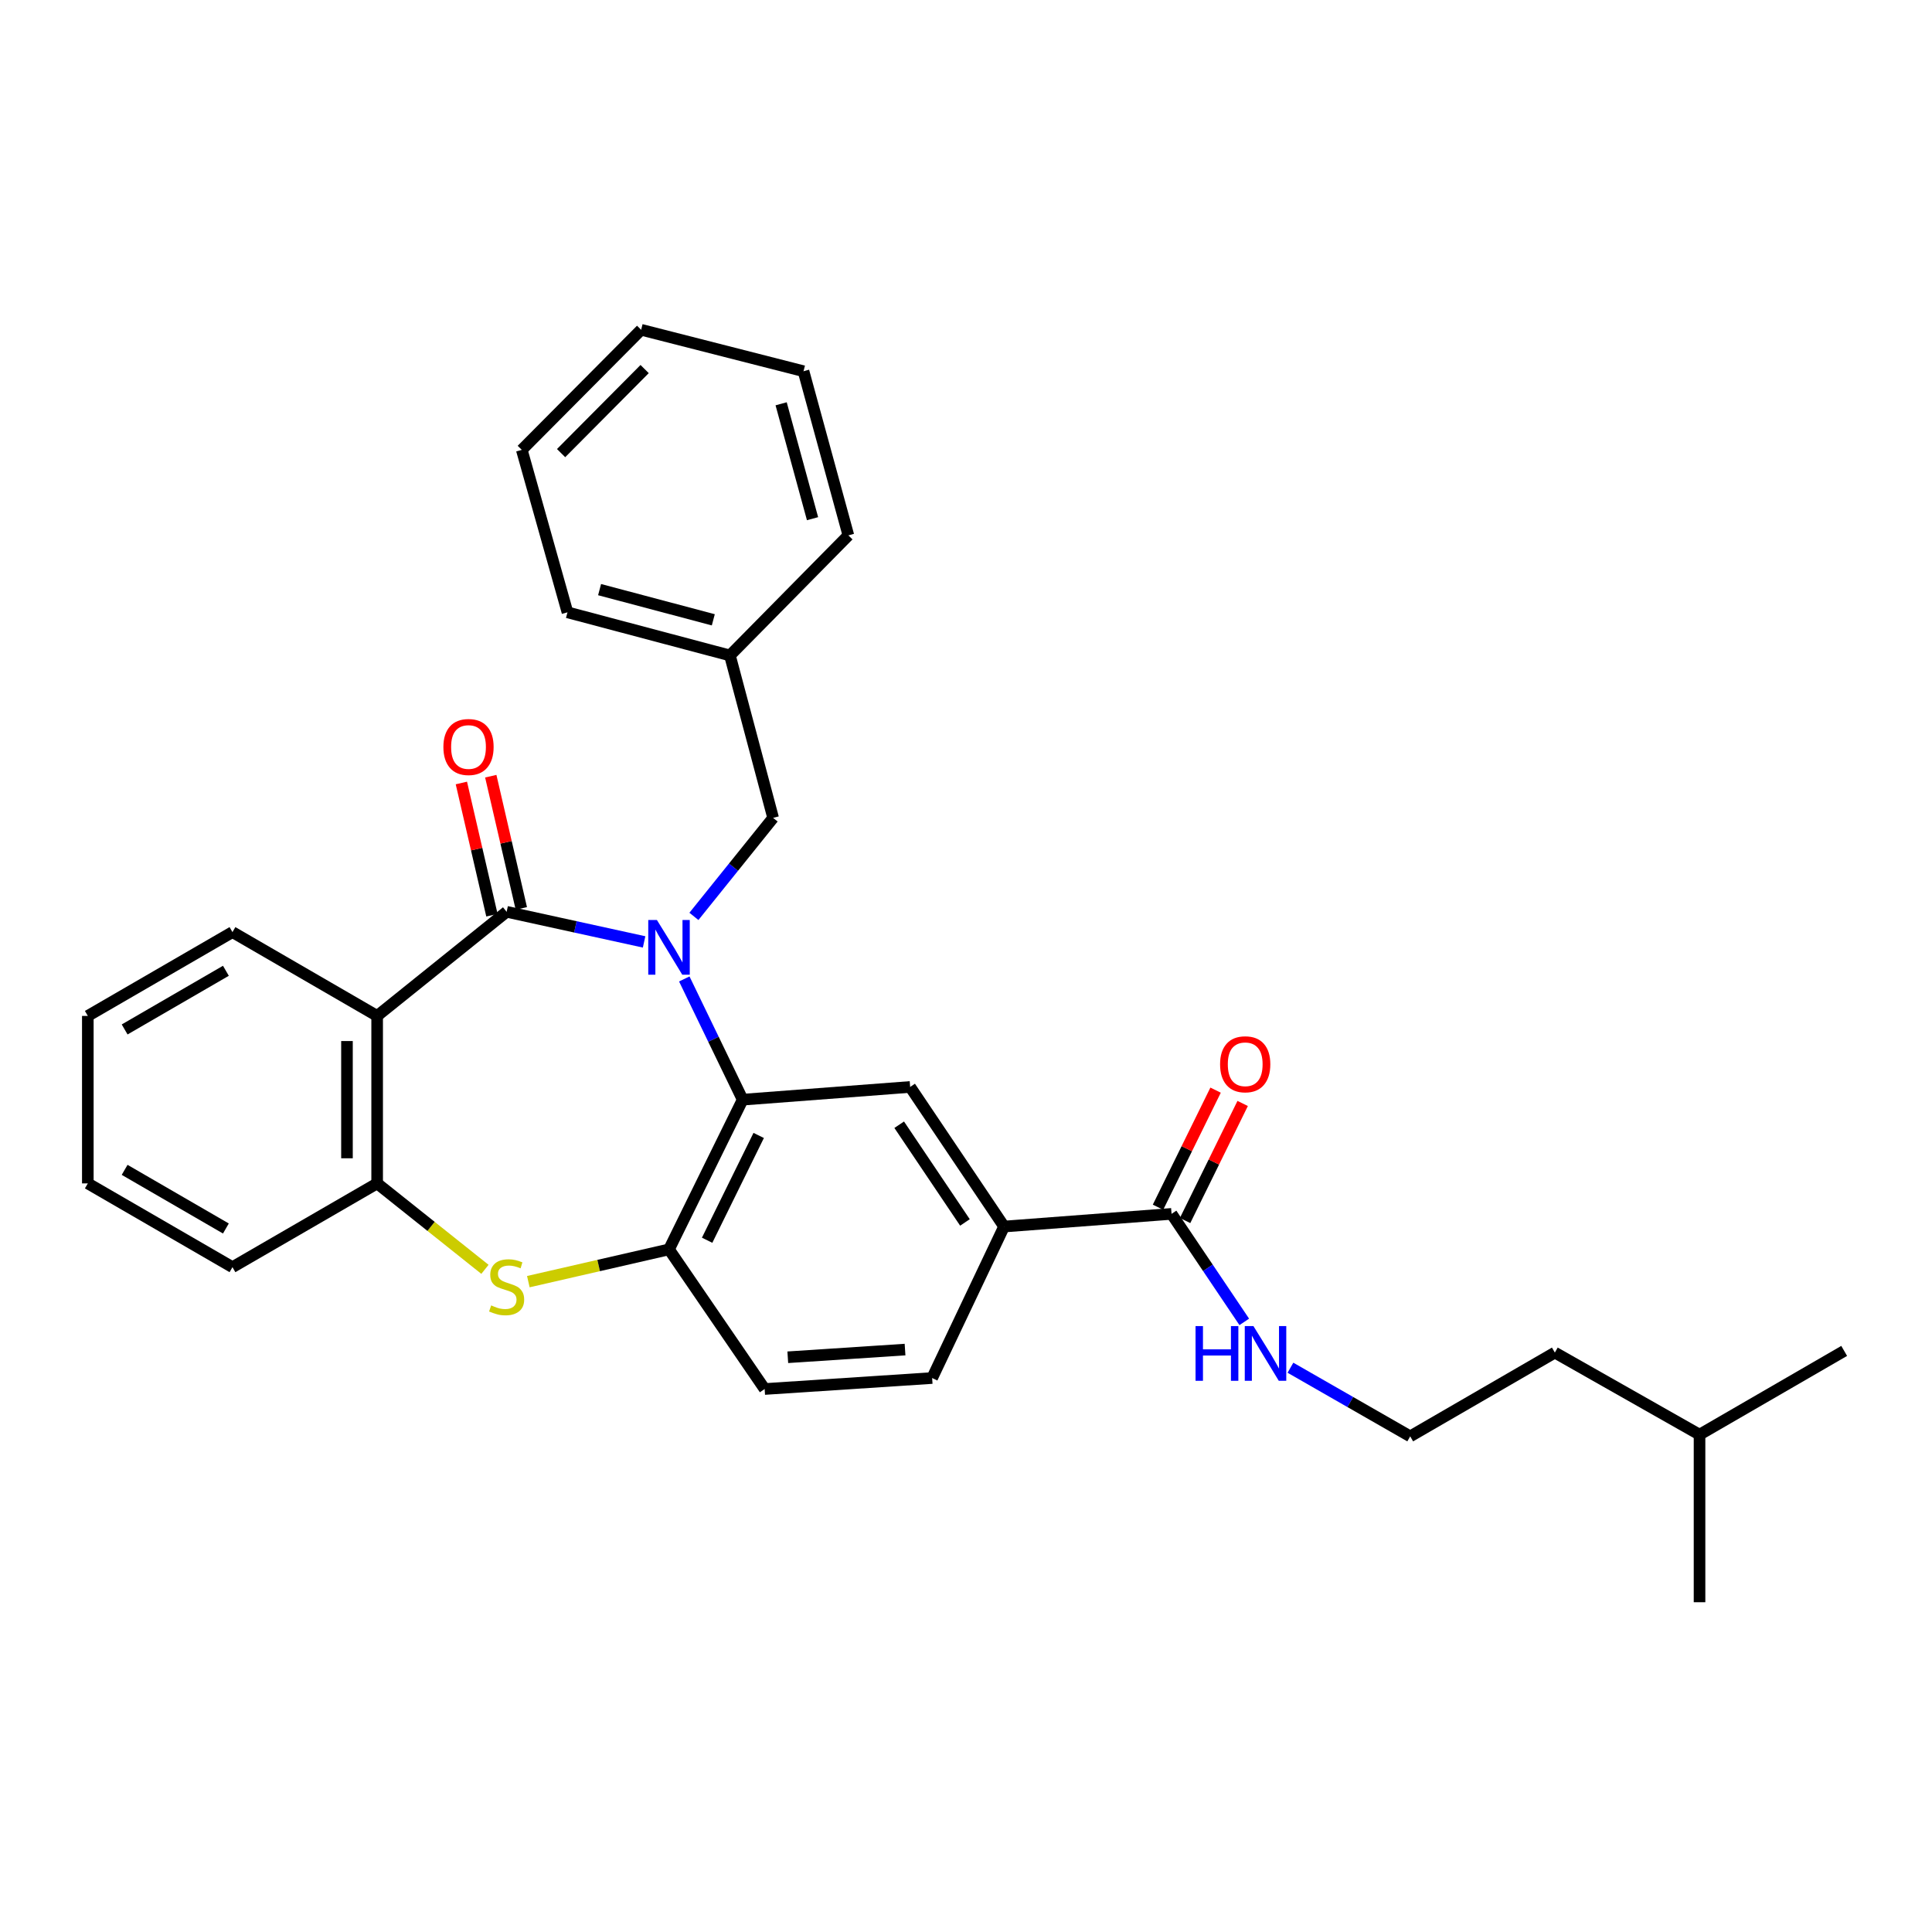 <?xml version='1.0' encoding='iso-8859-1'?>
<svg version='1.1' baseProfile='full'
              xmlns='http://www.w3.org/2000/svg'
                      xmlns:rdkit='http://www.rdkit.org/xml'
                      xmlns:xlink='http://www.w3.org/1999/xlink'
                  xml:space='preserve'
width='1000px' height='1000px' viewBox='0 0 1000 1000'>
<!-- END OF HEADER -->
<rect style='opacity:1.0;fill:#FFFFFF;stroke:none' width='1000' height='1000' x='0' y='0'> </rect>
<path class='bond-0' d='M 333.387,487.529 L 297.808,479.739' style='fill:none;fill-rule:evenodd;stroke:#0000FF;stroke-width:6px;stroke-linecap:butt;stroke-linejoin:miter;stroke-opacity:1' />
<path class='bond-0' d='M 297.808,479.739 L 262.229,471.949' style='fill:none;fill-rule:evenodd;stroke:#000000;stroke-width:6px;stroke-linecap:butt;stroke-linejoin:miter;stroke-opacity:1' />
<path class='bond-1' d='M 354.185,506.701 L 369.294,537.944' style='fill:none;fill-rule:evenodd;stroke:#0000FF;stroke-width:6px;stroke-linecap:butt;stroke-linejoin:miter;stroke-opacity:1' />
<path class='bond-1' d='M 369.294,537.944 L 384.403,569.187' style='fill:none;fill-rule:evenodd;stroke:#000000;stroke-width:6px;stroke-linecap:butt;stroke-linejoin:miter;stroke-opacity:1' />
<path class='bond-9' d='M 359.168,474.322 L 379.668,448.828' style='fill:none;fill-rule:evenodd;stroke:#0000FF;stroke-width:6px;stroke-linecap:butt;stroke-linejoin:miter;stroke-opacity:1' />
<path class='bond-9' d='M 379.668,448.828 L 400.168,423.334' style='fill:none;fill-rule:evenodd;stroke:#000000;stroke-width:6px;stroke-linecap:butt;stroke-linejoin:miter;stroke-opacity:1' />
<path class='bond-2' d='M 262.229,471.949 L 195.211,525.839' style='fill:none;fill-rule:evenodd;stroke:#000000;stroke-width:6px;stroke-linecap:butt;stroke-linejoin:miter;stroke-opacity:1' />
<path class='bond-10' d='M 269.837,470.191 L 261.93,435.973' style='fill:none;fill-rule:evenodd;stroke:#000000;stroke-width:6px;stroke-linecap:butt;stroke-linejoin:miter;stroke-opacity:1' />
<path class='bond-10' d='M 261.93,435.973 L 254.024,401.756' style='fill:none;fill-rule:evenodd;stroke:#FF0000;stroke-width:6px;stroke-linecap:butt;stroke-linejoin:miter;stroke-opacity:1' />
<path class='bond-10' d='M 254.62,473.707 L 246.714,439.49' style='fill:none;fill-rule:evenodd;stroke:#000000;stroke-width:6px;stroke-linecap:butt;stroke-linejoin:miter;stroke-opacity:1' />
<path class='bond-10' d='M 246.714,439.49 L 238.807,405.272' style='fill:none;fill-rule:evenodd;stroke:#FF0000;stroke-width:6px;stroke-linecap:butt;stroke-linejoin:miter;stroke-opacity:1' />
<path class='bond-4' d='M 384.403,569.187 L 346.278,646.677' style='fill:none;fill-rule:evenodd;stroke:#000000;stroke-width:6px;stroke-linecap:butt;stroke-linejoin:miter;stroke-opacity:1' />
<path class='bond-4' d='M 392.698,587.705 L 366.01,641.948' style='fill:none;fill-rule:evenodd;stroke:#000000;stroke-width:6px;stroke-linecap:butt;stroke-linejoin:miter;stroke-opacity:1' />
<path class='bond-6' d='M 384.403,569.187 L 471.09,562.601' style='fill:none;fill-rule:evenodd;stroke:#000000;stroke-width:6px;stroke-linecap:butt;stroke-linejoin:miter;stroke-opacity:1' />
<path class='bond-5' d='M 195.211,525.839 L 195.211,612.526' style='fill:none;fill-rule:evenodd;stroke:#000000;stroke-width:6px;stroke-linecap:butt;stroke-linejoin:miter;stroke-opacity:1' />
<path class='bond-5' d='M 179.594,538.842 L 179.594,599.523' style='fill:none;fill-rule:evenodd;stroke:#000000;stroke-width:6px;stroke-linecap:butt;stroke-linejoin:miter;stroke-opacity:1' />
<path class='bond-15' d='M 195.211,525.839 L 120.324,482.456' style='fill:none;fill-rule:evenodd;stroke:#000000;stroke-width:6px;stroke-linecap:butt;stroke-linejoin:miter;stroke-opacity:1' />
<path class='bond-3' d='M 273.464,663.379 L 309.871,655.028' style='fill:none;fill-rule:evenodd;stroke:#CCCC00;stroke-width:6px;stroke-linecap:butt;stroke-linejoin:miter;stroke-opacity:1' />
<path class='bond-3' d='M 309.871,655.028 L 346.278,646.677' style='fill:none;fill-rule:evenodd;stroke:#000000;stroke-width:6px;stroke-linecap:butt;stroke-linejoin:miter;stroke-opacity:1' />
<path class='bond-30' d='M 251.006,657.008 L 223.109,634.767' style='fill:none;fill-rule:evenodd;stroke:#CCCC00;stroke-width:6px;stroke-linecap:butt;stroke-linejoin:miter;stroke-opacity:1' />
<path class='bond-30' d='M 223.109,634.767 L 195.211,612.526' style='fill:none;fill-rule:evenodd;stroke:#000000;stroke-width:6px;stroke-linecap:butt;stroke-linejoin:miter;stroke-opacity:1' />
<path class='bond-11' d='M 346.278,646.677 L 395.778,718.952' style='fill:none;fill-rule:evenodd;stroke:#000000;stroke-width:6px;stroke-linecap:butt;stroke-linejoin:miter;stroke-opacity:1' />
<path class='bond-18' d='M 195.211,612.526 L 120.324,655.882' style='fill:none;fill-rule:evenodd;stroke:#000000;stroke-width:6px;stroke-linecap:butt;stroke-linejoin:miter;stroke-opacity:1' />
<path class='bond-8' d='M 471.09,562.601 L 519.704,634.859' style='fill:none;fill-rule:evenodd;stroke:#000000;stroke-width:6px;stroke-linecap:butt;stroke-linejoin:miter;stroke-opacity:1' />
<path class='bond-8' d='M 465.424,582.158 L 499.454,632.738' style='fill:none;fill-rule:evenodd;stroke:#000000;stroke-width:6px;stroke-linecap:butt;stroke-linejoin:miter;stroke-opacity:1' />
<path class='bond-7' d='M 606.391,628.3 L 519.704,634.859' style='fill:none;fill-rule:evenodd;stroke:#000000;stroke-width:6px;stroke-linecap:butt;stroke-linejoin:miter;stroke-opacity:1' />
<path class='bond-12' d='M 613.399,631.746 L 628.3,601.448' style='fill:none;fill-rule:evenodd;stroke:#000000;stroke-width:6px;stroke-linecap:butt;stroke-linejoin:miter;stroke-opacity:1' />
<path class='bond-12' d='M 628.3,601.448 L 643.202,571.15' style='fill:none;fill-rule:evenodd;stroke:#FF0000;stroke-width:6px;stroke-linecap:butt;stroke-linejoin:miter;stroke-opacity:1' />
<path class='bond-12' d='M 599.384,624.853 L 614.286,594.555' style='fill:none;fill-rule:evenodd;stroke:#000000;stroke-width:6px;stroke-linecap:butt;stroke-linejoin:miter;stroke-opacity:1' />
<path class='bond-12' d='M 614.286,594.555 L 629.187,564.257' style='fill:none;fill-rule:evenodd;stroke:#FF0000;stroke-width:6px;stroke-linecap:butt;stroke-linejoin:miter;stroke-opacity:1' />
<path class='bond-14' d='M 606.391,628.3 L 625.212,656.251' style='fill:none;fill-rule:evenodd;stroke:#000000;stroke-width:6px;stroke-linecap:butt;stroke-linejoin:miter;stroke-opacity:1' />
<path class='bond-14' d='M 625.212,656.251 L 644.032,684.203' style='fill:none;fill-rule:evenodd;stroke:#0000FF;stroke-width:6px;stroke-linecap:butt;stroke-linejoin:miter;stroke-opacity:1' />
<path class='bond-13' d='M 519.704,634.859 L 482.473,713.269' style='fill:none;fill-rule:evenodd;stroke:#000000;stroke-width:6px;stroke-linecap:butt;stroke-linejoin:miter;stroke-opacity:1' />
<path class='bond-16' d='M 400.168,423.334 L 377.809,339.259' style='fill:none;fill-rule:evenodd;stroke:#000000;stroke-width:6px;stroke-linecap:butt;stroke-linejoin:miter;stroke-opacity:1' />
<path class='bond-31' d='M 395.778,718.952 L 482.473,713.269' style='fill:none;fill-rule:evenodd;stroke:#000000;stroke-width:6px;stroke-linecap:butt;stroke-linejoin:miter;stroke-opacity:1' />
<path class='bond-31' d='M 407.76,702.515 L 468.447,698.537' style='fill:none;fill-rule:evenodd;stroke:#000000;stroke-width:6px;stroke-linecap:butt;stroke-linejoin:miter;stroke-opacity:1' />
<path class='bond-17' d='M 667.93,707.931 L 698.924,725.693' style='fill:none;fill-rule:evenodd;stroke:#0000FF;stroke-width:6px;stroke-linecap:butt;stroke-linejoin:miter;stroke-opacity:1' />
<path class='bond-17' d='M 698.924,725.693 L 729.919,743.454' style='fill:none;fill-rule:evenodd;stroke:#000000;stroke-width:6px;stroke-linecap:butt;stroke-linejoin:miter;stroke-opacity:1' />
<path class='bond-23' d='M 120.324,482.456 L 45.455,525.839' style='fill:none;fill-rule:evenodd;stroke:#000000;stroke-width:6px;stroke-linecap:butt;stroke-linejoin:miter;stroke-opacity:1' />
<path class='bond-23' d='M 116.924,502.477 L 64.515,532.844' style='fill:none;fill-rule:evenodd;stroke:#000000;stroke-width:6px;stroke-linecap:butt;stroke-linejoin:miter;stroke-opacity:1' />
<path class='bond-21' d='M 377.809,339.259 L 293.724,316.934' style='fill:none;fill-rule:evenodd;stroke:#000000;stroke-width:6px;stroke-linecap:butt;stroke-linejoin:miter;stroke-opacity:1' />
<path class='bond-21' d='M 369.204,320.815 L 310.345,305.188' style='fill:none;fill-rule:evenodd;stroke:#000000;stroke-width:6px;stroke-linecap:butt;stroke-linejoin:miter;stroke-opacity:1' />
<path class='bond-22' d='M 377.809,339.259 L 439.117,277.1' style='fill:none;fill-rule:evenodd;stroke:#000000;stroke-width:6px;stroke-linecap:butt;stroke-linejoin:miter;stroke-opacity:1' />
<path class='bond-19' d='M 729.919,743.454 L 804.789,700.098' style='fill:none;fill-rule:evenodd;stroke:#000000;stroke-width:6px;stroke-linecap:butt;stroke-linejoin:miter;stroke-opacity:1' />
<path class='bond-33' d='M 120.324,655.882 L 45.455,612.526' style='fill:none;fill-rule:evenodd;stroke:#000000;stroke-width:6px;stroke-linecap:butt;stroke-linejoin:miter;stroke-opacity:1' />
<path class='bond-33' d='M 116.92,635.864 L 64.511,605.514' style='fill:none;fill-rule:evenodd;stroke:#000000;stroke-width:6px;stroke-linecap:butt;stroke-linejoin:miter;stroke-opacity:1' />
<path class='bond-20' d='M 804.789,700.098 L 879.676,742.569' style='fill:none;fill-rule:evenodd;stroke:#000000;stroke-width:6px;stroke-linecap:butt;stroke-linejoin:miter;stroke-opacity:1' />
<path class='bond-24' d='M 879.676,742.569 L 954.545,699.23' style='fill:none;fill-rule:evenodd;stroke:#000000;stroke-width:6px;stroke-linecap:butt;stroke-linejoin:miter;stroke-opacity:1' />
<path class='bond-25' d='M 879.676,742.569 L 879.676,829.309' style='fill:none;fill-rule:evenodd;stroke:#000000;stroke-width:6px;stroke-linecap:butt;stroke-linejoin:miter;stroke-opacity:1' />
<path class='bond-28' d='M 293.724,316.934 L 270.081,232.85' style='fill:none;fill-rule:evenodd;stroke:#000000;stroke-width:6px;stroke-linecap:butt;stroke-linejoin:miter;stroke-opacity:1' />
<path class='bond-27' d='M 439.117,277.1 L 415.899,192.14' style='fill:none;fill-rule:evenodd;stroke:#000000;stroke-width:6px;stroke-linecap:butt;stroke-linejoin:miter;stroke-opacity:1' />
<path class='bond-27' d='M 420.569,268.473 L 404.316,209.001' style='fill:none;fill-rule:evenodd;stroke:#000000;stroke-width:6px;stroke-linecap:butt;stroke-linejoin:miter;stroke-opacity:1' />
<path class='bond-26' d='M 45.455,525.839 L 45.455,612.526' style='fill:none;fill-rule:evenodd;stroke:#000000;stroke-width:6px;stroke-linecap:butt;stroke-linejoin:miter;stroke-opacity:1' />
<path class='bond-29' d='M 415.899,192.14 L 331.849,170.691' style='fill:none;fill-rule:evenodd;stroke:#000000;stroke-width:6px;stroke-linecap:butt;stroke-linejoin:miter;stroke-opacity:1' />
<path class='bond-32' d='M 270.081,232.85 L 331.849,170.691' style='fill:none;fill-rule:evenodd;stroke:#000000;stroke-width:6px;stroke-linecap:butt;stroke-linejoin:miter;stroke-opacity:1' />
<path class='bond-32' d='M 290.424,234.535 L 333.662,191.024' style='fill:none;fill-rule:evenodd;stroke:#000000;stroke-width:6px;stroke-linecap:butt;stroke-linejoin:miter;stroke-opacity:1' />
<path  class='atom-0' d='M 340.018 476.192
L 349.298 491.192
Q 350.218 492.672, 351.698 495.352
Q 353.178 498.032, 353.258 498.192
L 353.258 476.192
L 357.018 476.192
L 357.018 504.512
L 353.138 504.512
L 343.178 488.112
Q 342.018 486.192, 340.778 483.992
Q 339.578 481.792, 339.218 481.112
L 339.218 504.512
L 335.538 504.512
L 335.538 476.192
L 340.018 476.192
' fill='#0000FF'/>
<path  class='atom-4' d='M 254.229 675.676
Q 254.549 675.796, 255.869 676.356
Q 257.189 676.916, 258.629 677.276
Q 260.109 677.596, 261.549 677.596
Q 264.229 677.596, 265.789 676.316
Q 267.349 674.996, 267.349 672.716
Q 267.349 671.156, 266.549 670.196
Q 265.789 669.236, 264.589 668.716
Q 263.389 668.196, 261.389 667.596
Q 258.869 666.836, 257.349 666.116
Q 255.869 665.396, 254.789 663.876
Q 253.749 662.356, 253.749 659.796
Q 253.749 656.236, 256.149 654.036
Q 258.589 651.836, 263.389 651.836
Q 266.669 651.836, 270.389 653.396
L 269.469 656.476
Q 266.069 655.076, 263.509 655.076
Q 260.749 655.076, 259.229 656.236
Q 257.709 657.356, 257.749 659.316
Q 257.749 660.836, 258.509 661.756
Q 259.309 662.676, 260.429 663.196
Q 261.589 663.716, 263.509 664.316
Q 266.069 665.116, 267.589 665.916
Q 269.109 666.716, 270.189 668.356
Q 271.309 669.956, 271.309 672.716
Q 271.309 676.636, 268.669 678.756
Q 266.069 680.836, 261.709 680.836
Q 259.189 680.836, 257.269 680.276
Q 255.389 679.756, 253.149 678.836
L 254.229 675.676
' fill='#CCCC00'/>
<path  class='atom-11' d='M 229.498 386.643
Q 229.498 379.843, 232.858 376.043
Q 236.218 372.243, 242.498 372.243
Q 248.778 372.243, 252.138 376.043
Q 255.498 379.843, 255.498 386.643
Q 255.498 393.523, 252.098 397.443
Q 248.698 401.323, 242.498 401.323
Q 236.258 401.323, 232.858 397.443
Q 229.498 393.563, 229.498 386.643
M 242.498 398.123
Q 246.818 398.123, 249.138 395.243
Q 251.498 392.323, 251.498 386.643
Q 251.498 381.083, 249.138 378.283
Q 246.818 375.443, 242.498 375.443
Q 238.178 375.443, 235.818 378.243
Q 233.498 381.043, 233.498 386.643
Q 233.498 392.363, 235.818 395.243
Q 238.178 398.123, 242.498 398.123
' fill='#FF0000'/>
<path  class='atom-13' d='M 631.516 550.864
Q 631.516 544.064, 634.876 540.264
Q 638.236 536.464, 644.516 536.464
Q 650.796 536.464, 654.156 540.264
Q 657.516 544.064, 657.516 550.864
Q 657.516 557.744, 654.116 561.664
Q 650.716 565.544, 644.516 565.544
Q 638.276 565.544, 634.876 561.664
Q 631.516 557.784, 631.516 550.864
M 644.516 562.344
Q 648.836 562.344, 651.156 559.464
Q 653.516 556.544, 653.516 550.864
Q 653.516 545.304, 651.156 542.504
Q 648.836 539.664, 644.516 539.664
Q 640.196 539.664, 637.836 542.464
Q 635.516 545.264, 635.516 550.864
Q 635.516 556.584, 637.836 559.464
Q 640.196 562.344, 644.516 562.344
' fill='#FF0000'/>
<path  class='atom-15' d='M 618.812 686.38
L 622.652 686.38
L 622.652 698.42
L 637.132 698.42
L 637.132 686.38
L 640.972 686.38
L 640.972 714.7
L 637.132 714.7
L 637.132 701.62
L 622.652 701.62
L 622.652 714.7
L 618.812 714.7
L 618.812 686.38
' fill='#0000FF'/>
<path  class='atom-15' d='M 648.772 686.38
L 658.052 701.38
Q 658.972 702.86, 660.452 705.54
Q 661.932 708.22, 662.012 708.38
L 662.012 686.38
L 665.772 686.38
L 665.772 714.7
L 661.892 714.7
L 651.932 698.3
Q 650.772 696.38, 649.532 694.18
Q 648.332 691.98, 647.972 691.3
L 647.972 714.7
L 644.292 714.7
L 644.292 686.38
L 648.772 686.38
' fill='#0000FF'/>
</svg>
